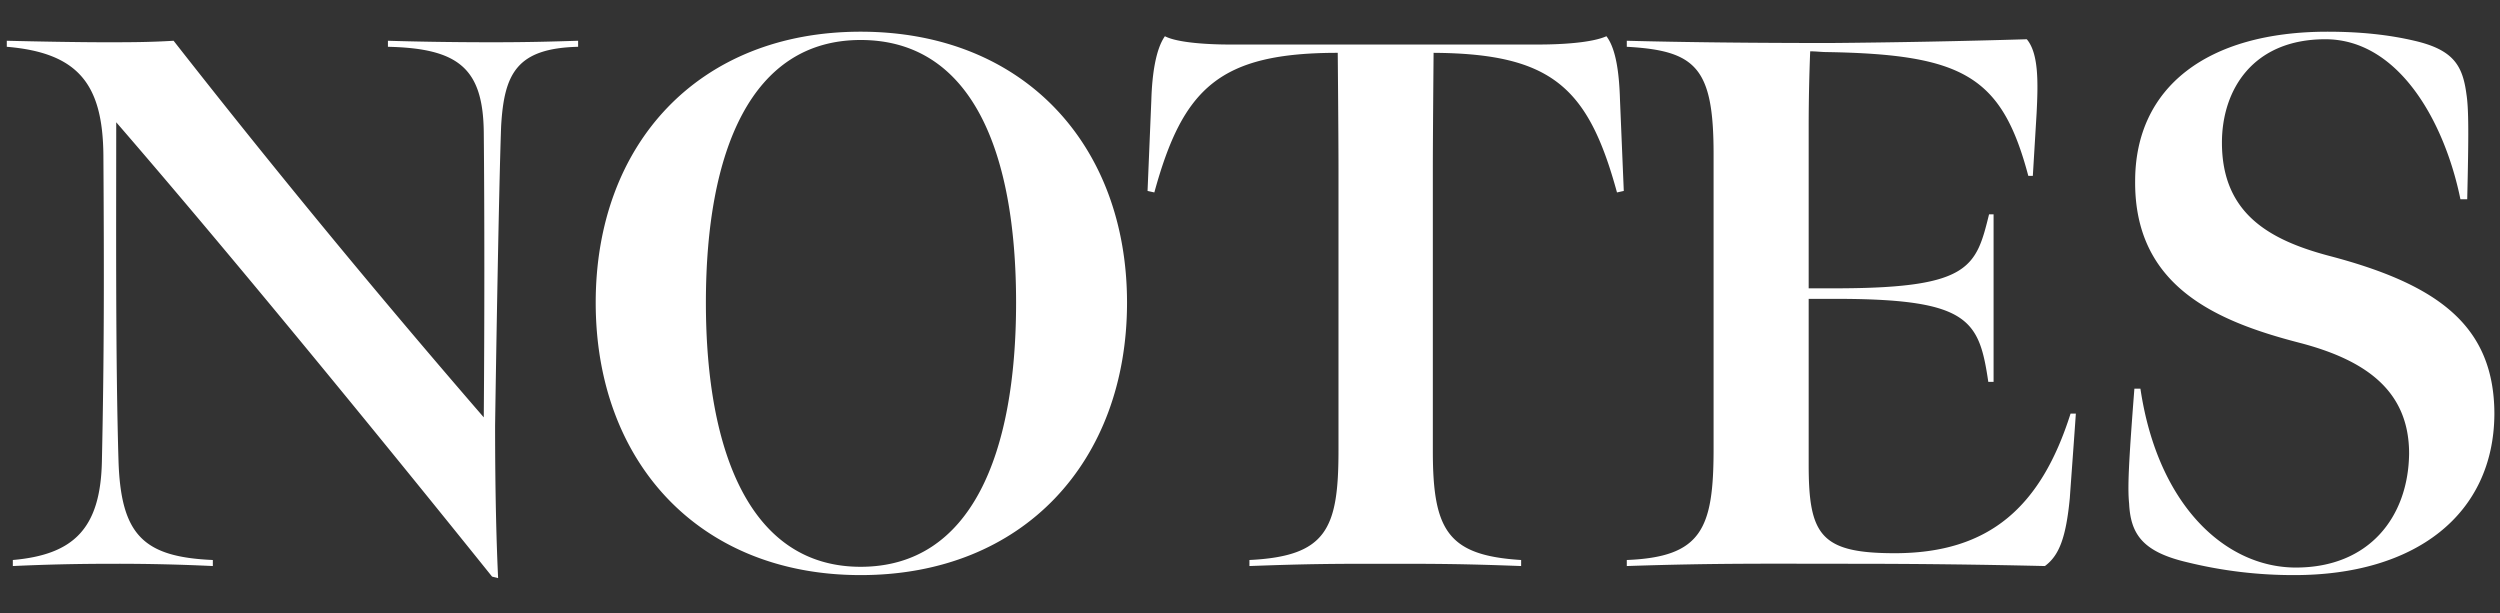 <svg width="53" height="13" fill="none" xmlns="http://www.w3.org/2000/svg"><rect width="100%" height="100%" fill="#333333" stroke="none"/><path d="M10.56 12.256l-.128-.032c-2.48-3.088-5.6-6.896-7.968-9.632 0 2.128-.016 4.992.048 7.168.048 1.584.528 2.048 2 2.112V12a42.34 42.34 0 00-2.096-.048c-.8 0-1.44.016-2.144.048v-.128c1.28-.112 1.856-.656 1.888-2.08.048-2.208.048-4 .032-6.512C2.176 1.808 1.68 1.12.144.992V.864c.624.016 1.52.032 2.08.032.496 0 .944 0 1.456-.032a211.517 211.517 0 006.576 7.984c.016-2.016.016-4.336 0-6.048-.016-1.344-.528-1.776-2.032-1.808V.864c.512.016 1.28.032 2.208.032.816 0 1.296-.016 1.824-.032v.128c-1.296.032-1.568.56-1.632 1.68-.048 1.296-.112 5.216-.128 6.352 0 1.504.032 2.56.064 3.232zm7.685-.064c-3.44 0-5.616-2.416-5.616-5.776S14.805.672 18.245.672c3.456 0 5.648 2.4 5.648 5.744 0 3.36-2.192 5.776-5.648 5.776zm0-.176c2.352 0 3.296-2.4 3.296-5.6 0-3.216-.944-5.568-3.296-5.568-2.32 0-3.28 2.352-3.28 5.568 0 3.2.96 5.6 3.28 5.6zM26.488 12v-.128c1.632-.08 1.888-.656 1.888-2.32V3.568c0-.72-.016-2.448-.016-2.448-2.496 0-3.28.736-3.888 2.96l-.144-.032.08-1.92c.016-.56.096-1.088.288-1.36.272.144.96.176 1.36.176h6.56c.448 0 1.12-.032 1.44-.176.208.272.272.8.288 1.36l.08 1.92-.144.032c-.608-2.224-1.376-2.944-3.888-2.96 0 0-.016 1.728-.016 2.448v6c0 1.68.32 2.208 1.872 2.304V12c-1.28-.048-1.808-.048-2.912-.048-1.024 0-1.552 0-2.848.048zm8 0v-.128c1.584-.064 1.84-.656 1.84-2.352V3.264c0-1.824-.368-2.192-1.84-2.272V.864c1.184.032 2.72.048 4.304.048a196.74 196.74 0 004.176-.08c.256.304.24.928.208 1.568l-.08 1.328H43c-.56-2.112-1.376-2.576-4.272-2.624-.112 0-.224-.016-.352-.016a41.218 41.218 0 00-.032 1.536v3.488h.72c2.704-.016 2.832-.464 3.104-1.568h.096v3.552h-.112c-.192-1.296-.4-1.744-3.088-1.76h-.72v3.52c0 1.488.256 1.872 1.824 1.872 2.016 0 3.104-.992 3.728-2.96h.112c-.016.256-.112 1.552-.128 1.792-.08.832-.224 1.216-.528 1.44a174.543 174.543 0 00-4.032-.048c-1.792 0-2.928-.016-4.832.048zm14.153.192a9.402 9.402 0 01-2.272-.272c-.96-.224-1.2-.608-1.232-1.248-.032-.32-.016-.784.112-2.432h.128c.368 2.48 1.808 3.792 3.296 3.792 1.552 0 2.384-1.072 2.4-2.416 0-1.328-.912-1.984-2.336-2.352-1.792-.464-3.488-1.216-3.472-3.424 0-1.984 1.52-3.168 4.08-3.168.688 0 1.296.064 1.84.192.832.192 1.024.528 1.104 1.136.048.304.048.864.016 2.224h-.144C51.825 2.576 50.849.832 49.297.832c-1.536 0-2.192 1.072-2.192 2.192 0 1.504 1.008 2.064 2.272 2.4 2.32.608 3.504 1.488 3.504 3.36-.016 2.128-1.68 3.408-4.24 3.408z" fill="#fff"/></svg>